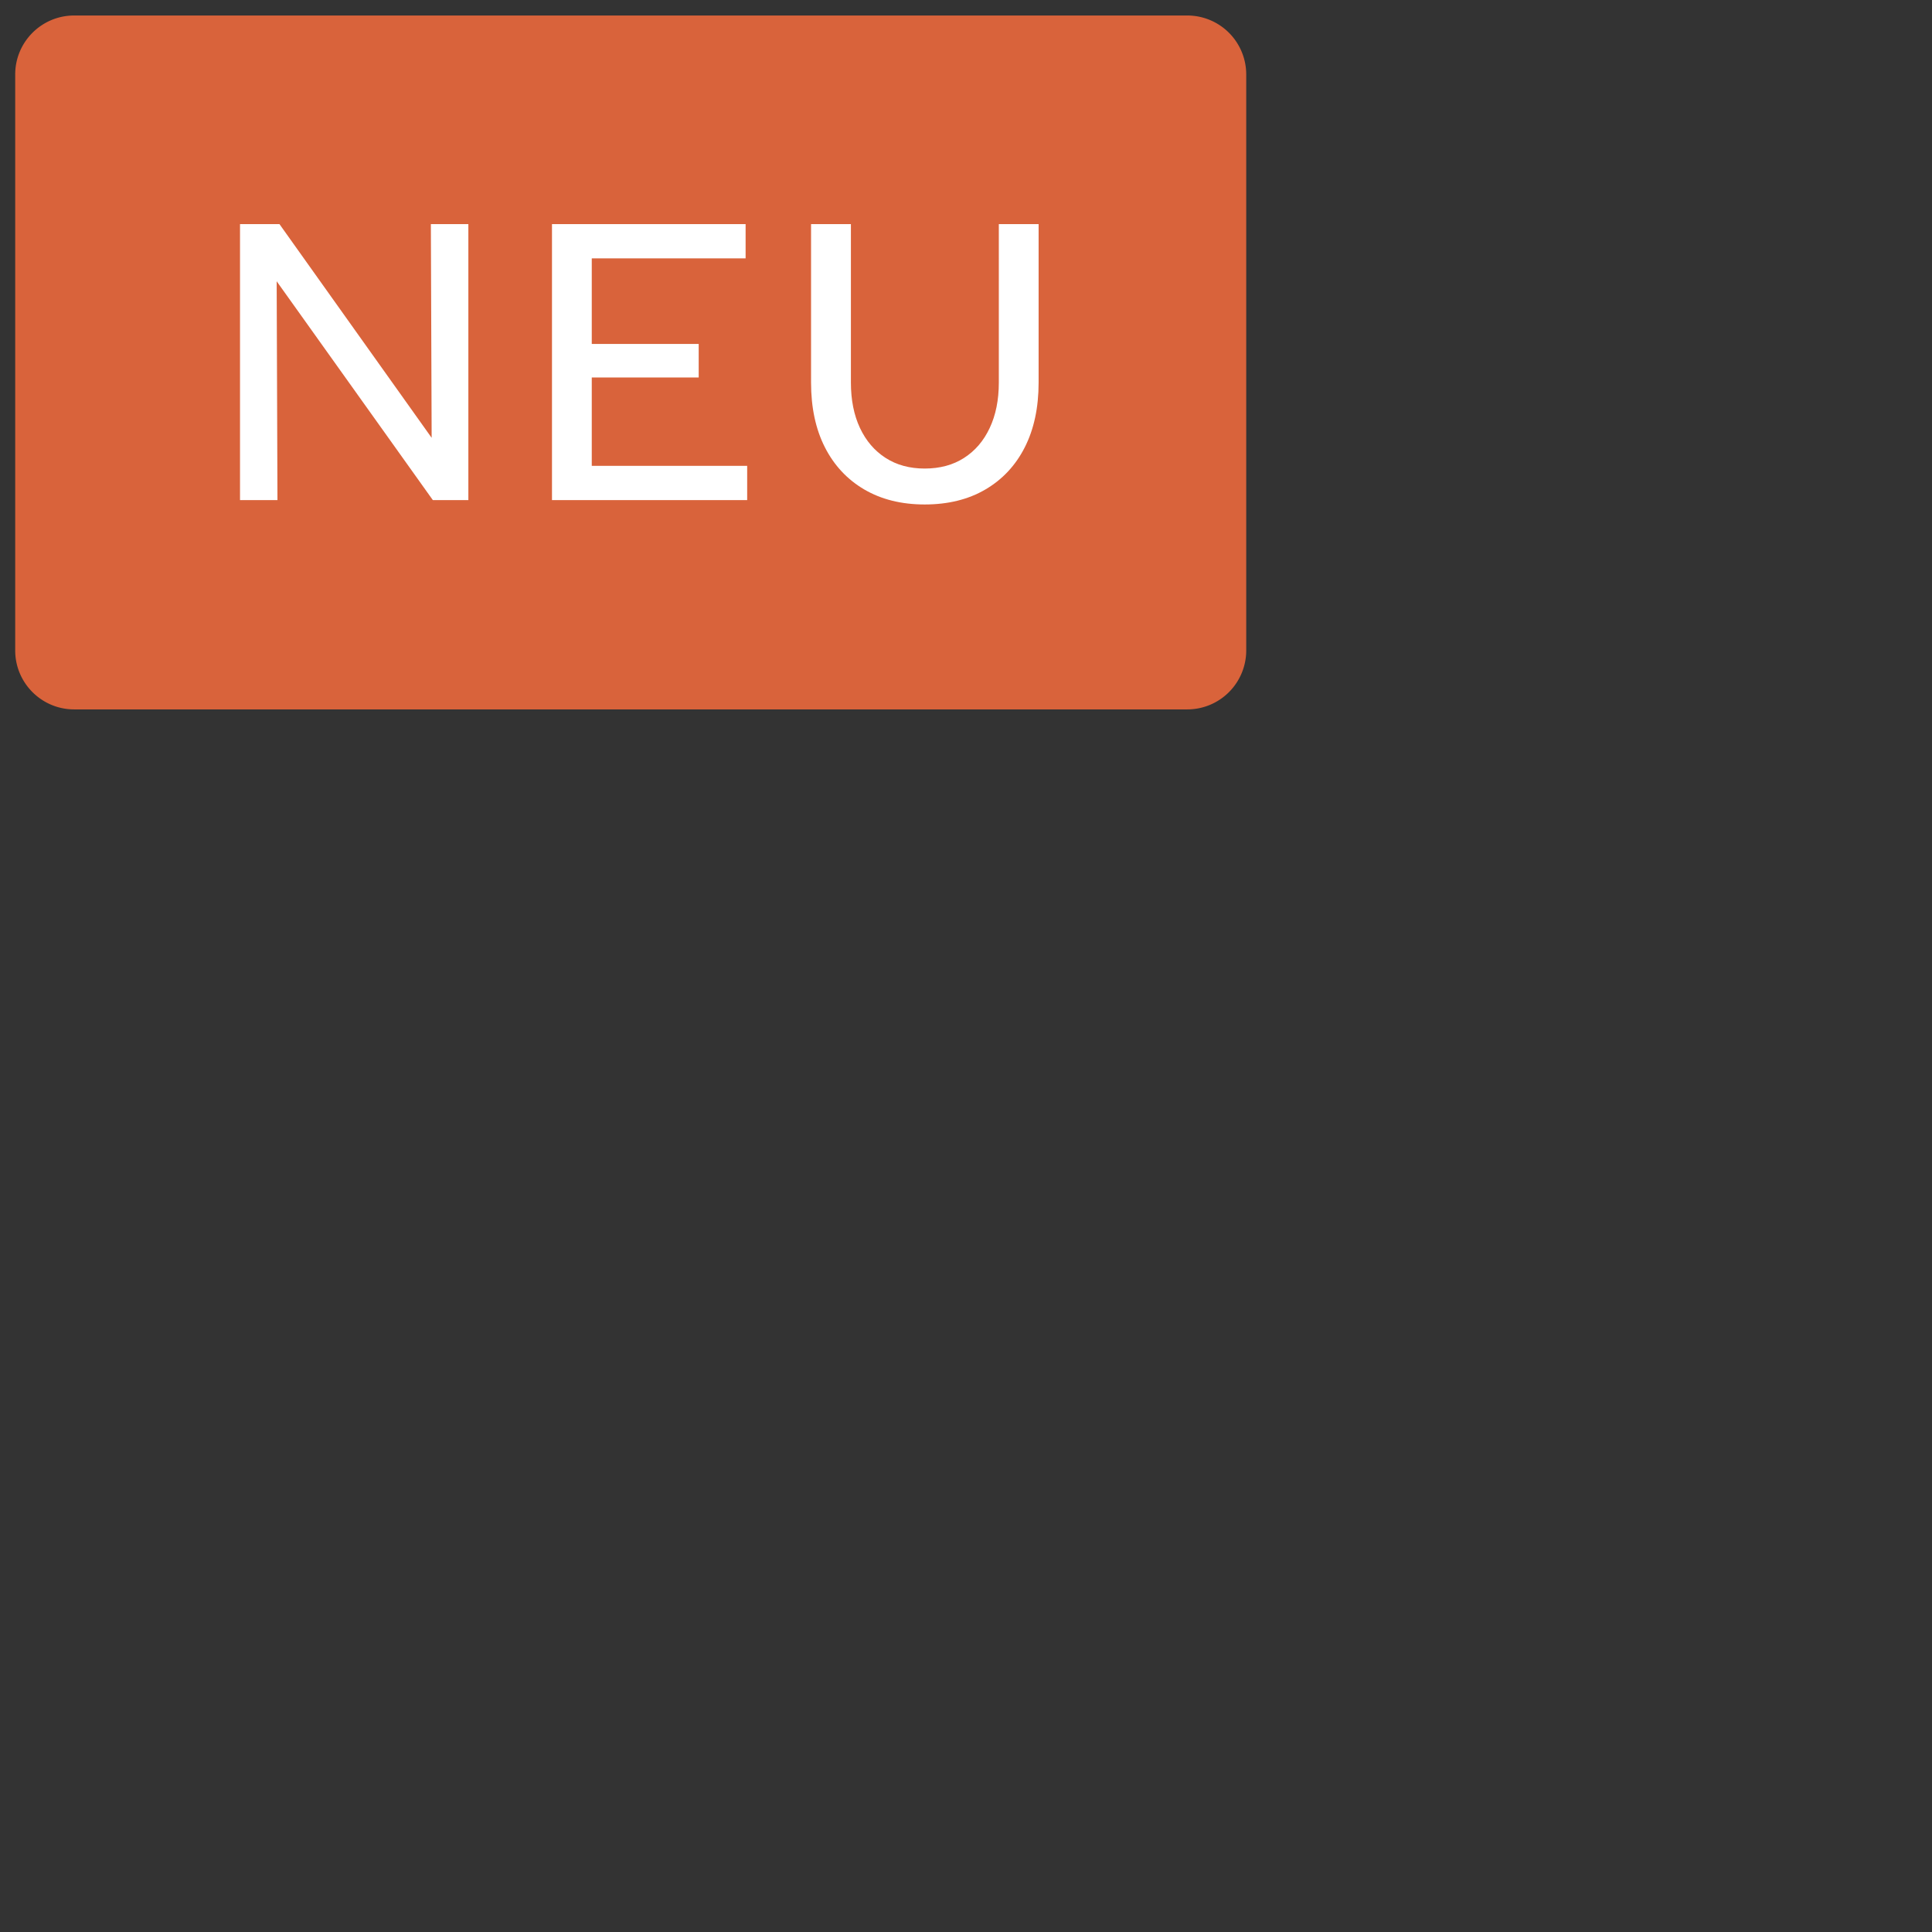 <svg xmlns="http://www.w3.org/2000/svg" version="1.2" viewBox="0 0 500 500">
  <rect x="0" y="0" width="500" height="500" fill="#333333" stroke="none"/>
  <path fill="#d9633b" d="M19.2 4.012h288.058c4.05 0 7.933 1.605 10.797 4.468a15.278 15.278 0 0 1 4.468 10.793v149.055c0 4.047-1.609 7.93-4.468 10.793a15.268 15.268 0 0 1-10.797 4.473H19.199c-8.43 0-15.265-6.836-15.265-15.266V19.273c0-8.43 6.836-15.261 15.265-15.261Zm0 0"/>
  <path fill="#fff" d="M62.117 129.432V57.994H72.32l39.391 55.313-.203-55.313h9.703v71.438h-9.187L71.602 72.79l.203 56.64Zm80.735 0V57.994h50.11v8.875h-39.813v22.14h27.672v8.688h-27.672v22.86h40.219v8.875Zm96.456 1.125c-5.992 0-11.2-1.29-15.625-3.875-4.418-2.594-7.82-6.235-10.203-10.922-2.387-4.696-3.579-10.281-3.579-16.75V57.994h10.313V99.01c0 4.5.781 8.418 2.344 11.75 1.57 3.336 3.785 5.918 6.64 7.75 2.852 1.836 6.223 2.75 10.11 2.75 3.937 0 7.332-.914 10.187-2.75 2.863-1.832 5.078-4.414 6.64-7.75 1.571-3.332 2.36-7.25 2.36-11.75V57.994h10.297V99.01c0 6.469-1.195 12.054-3.578 16.75-2.375 4.687-5.777 8.328-10.203 10.922-4.418 2.586-9.653 3.875-15.703 3.875Zm0 0"/>
</svg>
